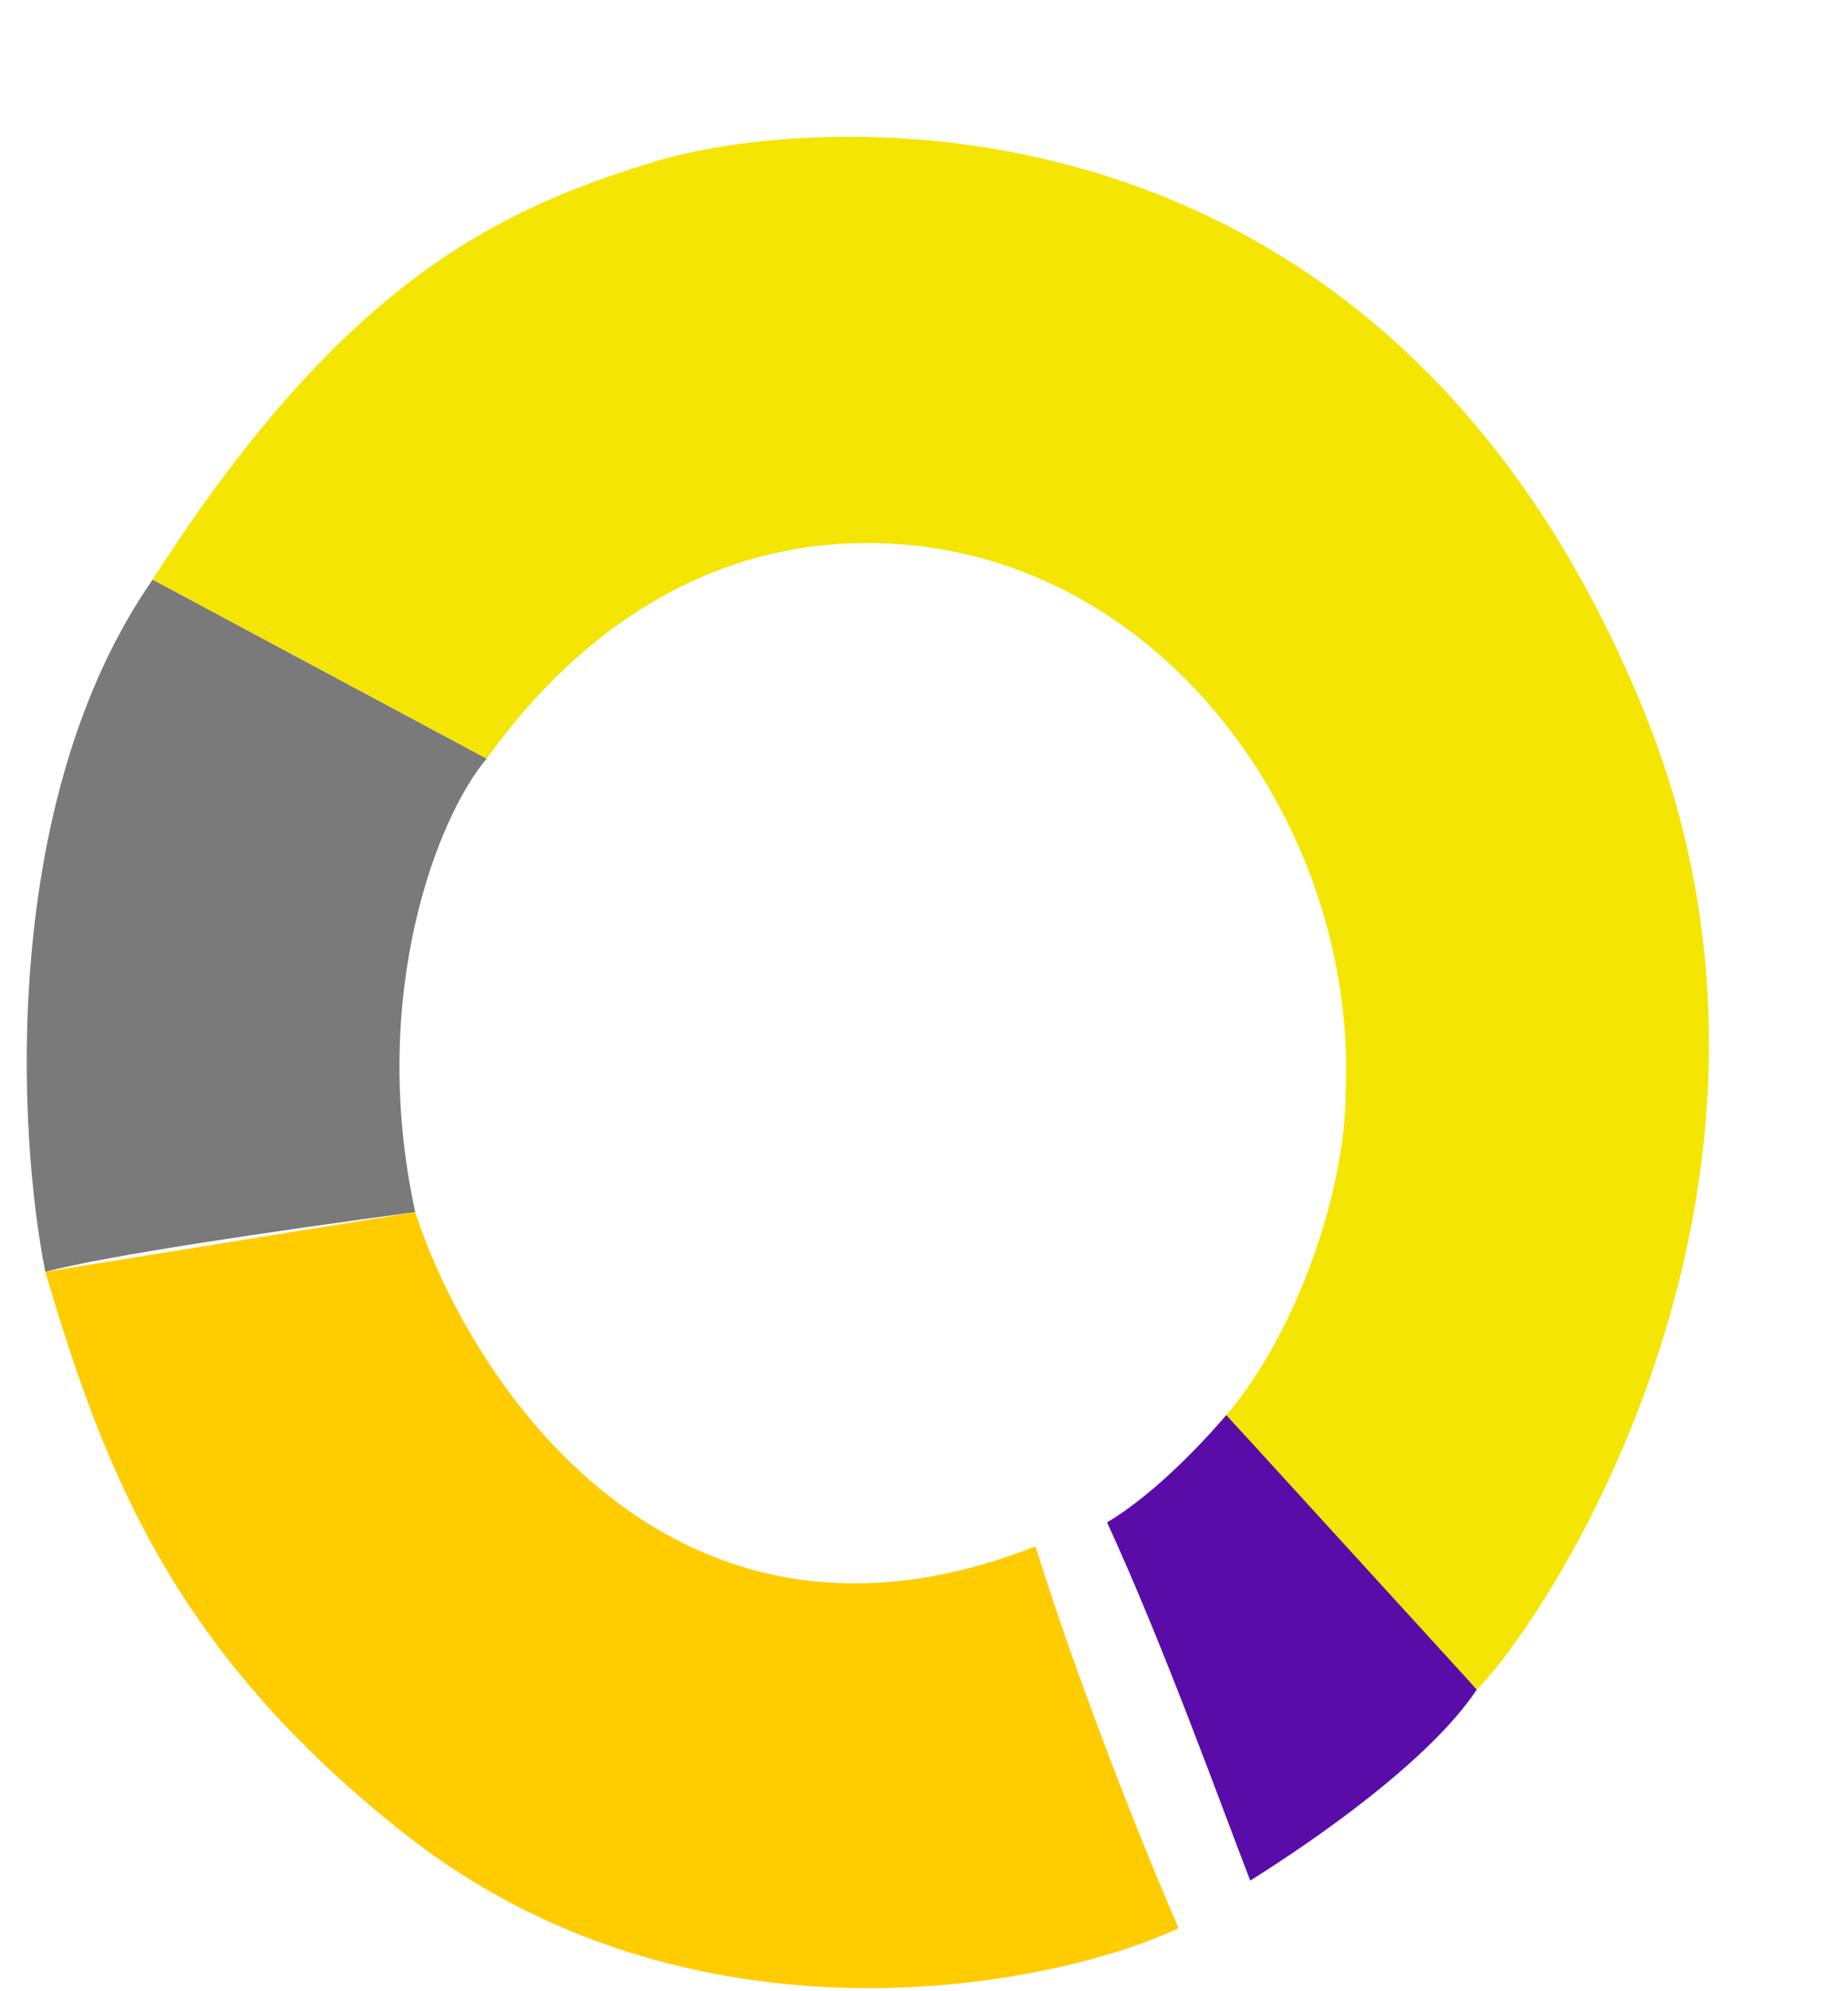 <?xml version="1.0" encoding="UTF-8"?> <svg xmlns="http://www.w3.org/2000/svg" width="13" height="14" viewBox="0 0 13 14" fill="none"> <path d="M7.788 10.704C8.123 10.503 8.459 10.145 8.627 9.949C9.046 10.396 9.919 11.342 10.389 11.879C10.053 12.383 9.242 12.942 8.795 13.222C8.599 12.718 8.19 11.577 7.788 10.704Z" fill="#5A0CA8"></path> <path d="M3.424 5.334L1.074 4.075C0 5.619 0.123 7.963 0.319 8.942C0.739 8.83 1.914 8.657 2.921 8.522C2.585 6.978 3.088 5.725 3.424 5.334Z" fill="#7A7A7A"></path> <path d="M7.284 10.872C4.733 11.879 3.312 9.725 2.921 8.522L0.319 8.942C0.739 10.369 1.233 11.616 2.837 12.886C4.851 14.48 7.396 13.977 8.291 13.557C8.096 13.11 7.62 11.946 7.284 10.872Z" fill="#FFCC00"></path> <path d="M3.424 5.334L1.074 4.075C2.417 1.977 3.508 1.473 4.599 1.138C5.69 0.802 9.718 0.466 11.564 4.998C12.916 8.318 10.892 11.376 10.389 11.879L8.627 9.949C9.13 9.362 9.466 8.355 9.466 7.683C9.55 5.837 8.211 3.931 6.277 3.823C4.767 3.739 3.843 4.746 3.424 5.334Z" fill="#F5E503"></path> </svg> 